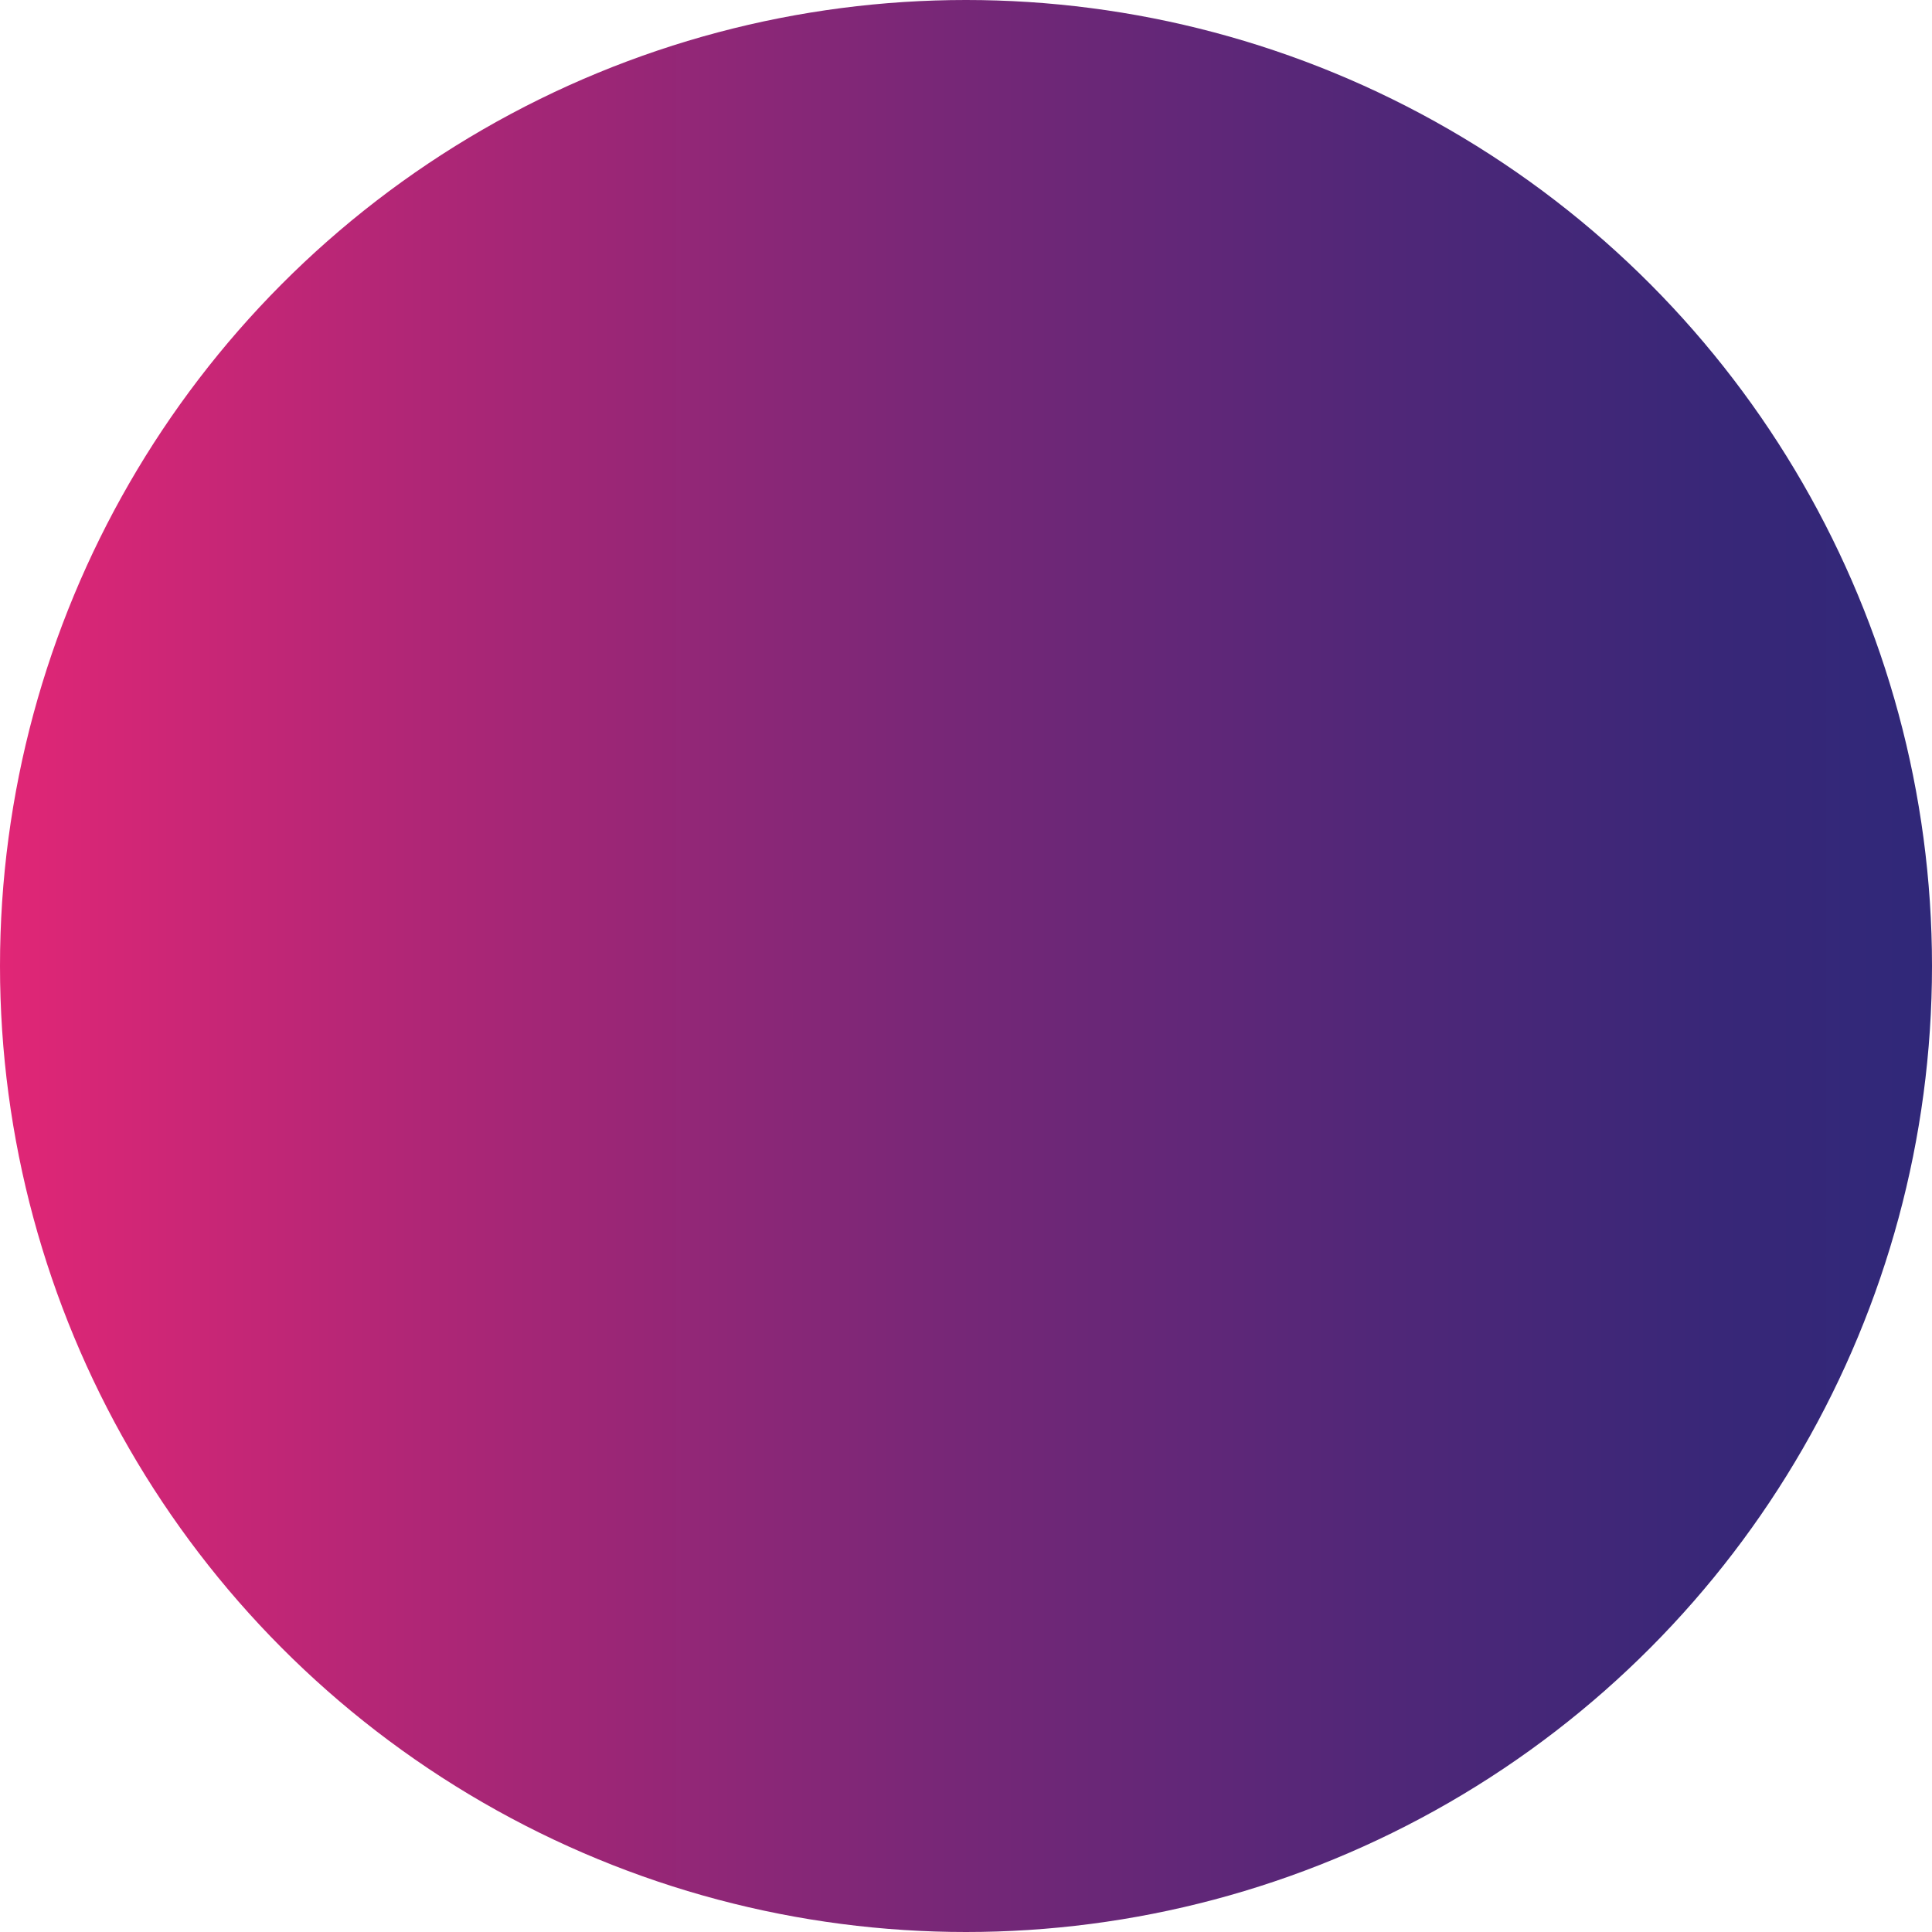 <?xml version="1.0" encoding="UTF-8"?><svg id="a" xmlns="http://www.w3.org/2000/svg" xmlns:xlink="http://www.w3.org/1999/xlink" viewBox="0 0 512 512"><defs><linearGradient id="b" x1="0" y1="-516" x2="512" y2="-516" gradientTransform="translate(0 -260) scale(1 -1)" gradientUnits="userSpaceOnUse"><stop offset="0" stop-color="#e12676"/><stop offset="0" stop-color="#e12676"/><stop offset=".22" stop-color="#af2676"/><stop offset=".48" stop-color="#792777"/><stop offset=".71" stop-color="#512778"/><stop offset=".89" stop-color="#382778"/><stop offset="1" stop-color="#302879"/></linearGradient></defs><circle cx="256" cy="256" r="256" style="fill:url(#b);"/></svg>